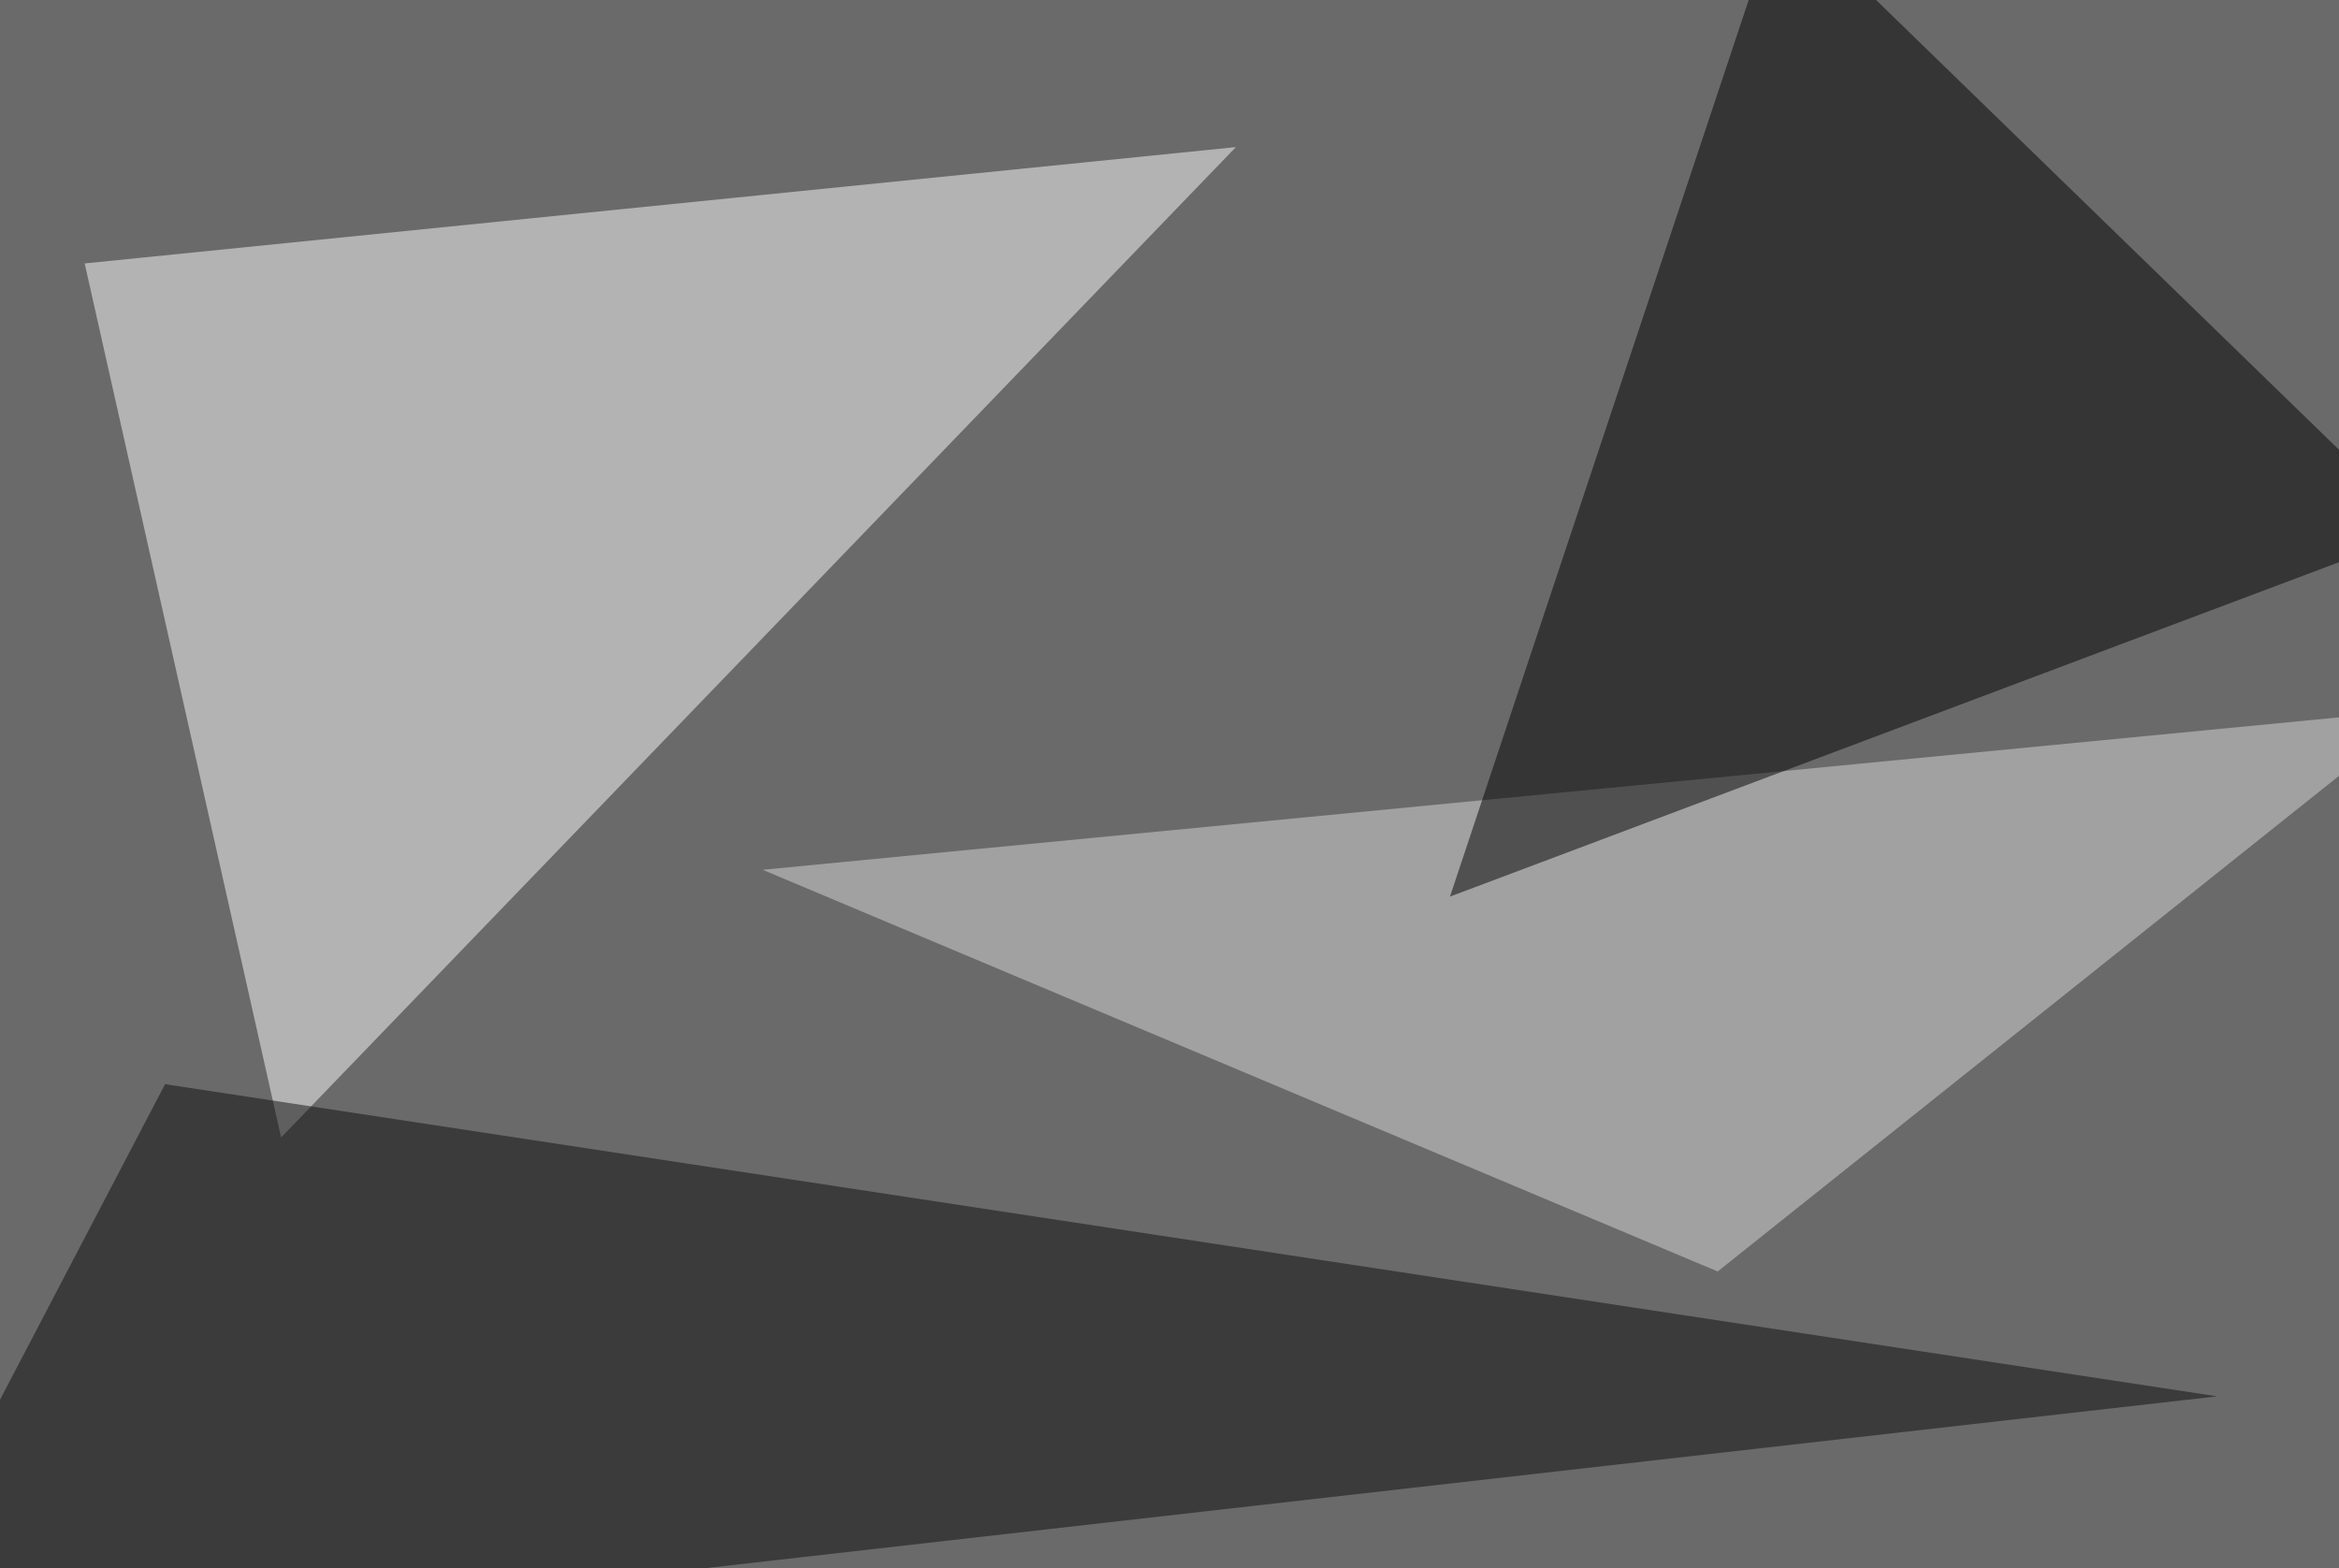 <svg xmlns="http://www.w3.org/2000/svg" width="768" height="515" ><filter id="a"><feGaussianBlur stdDeviation="55"/></filter><rect width="100%" height="100%" fill="#6a6a6a"/><g filter="url(#a)"><g fill-opacity=".5"><path fill="#fcfcfc" d="M92.3 373.5l-64.5-287 378-38.2z"/><path fill="#d9d9d9" d="M564 417.5l231.4-184.6-545 52.7z"/><path fill="#0c0c0c" d="M728 458.5L54.2 356l-99.6 190.4z"/><path fill="#010101" d="M795.4 174.3l-211-205-108.3 325.1z"/></g></g></svg>